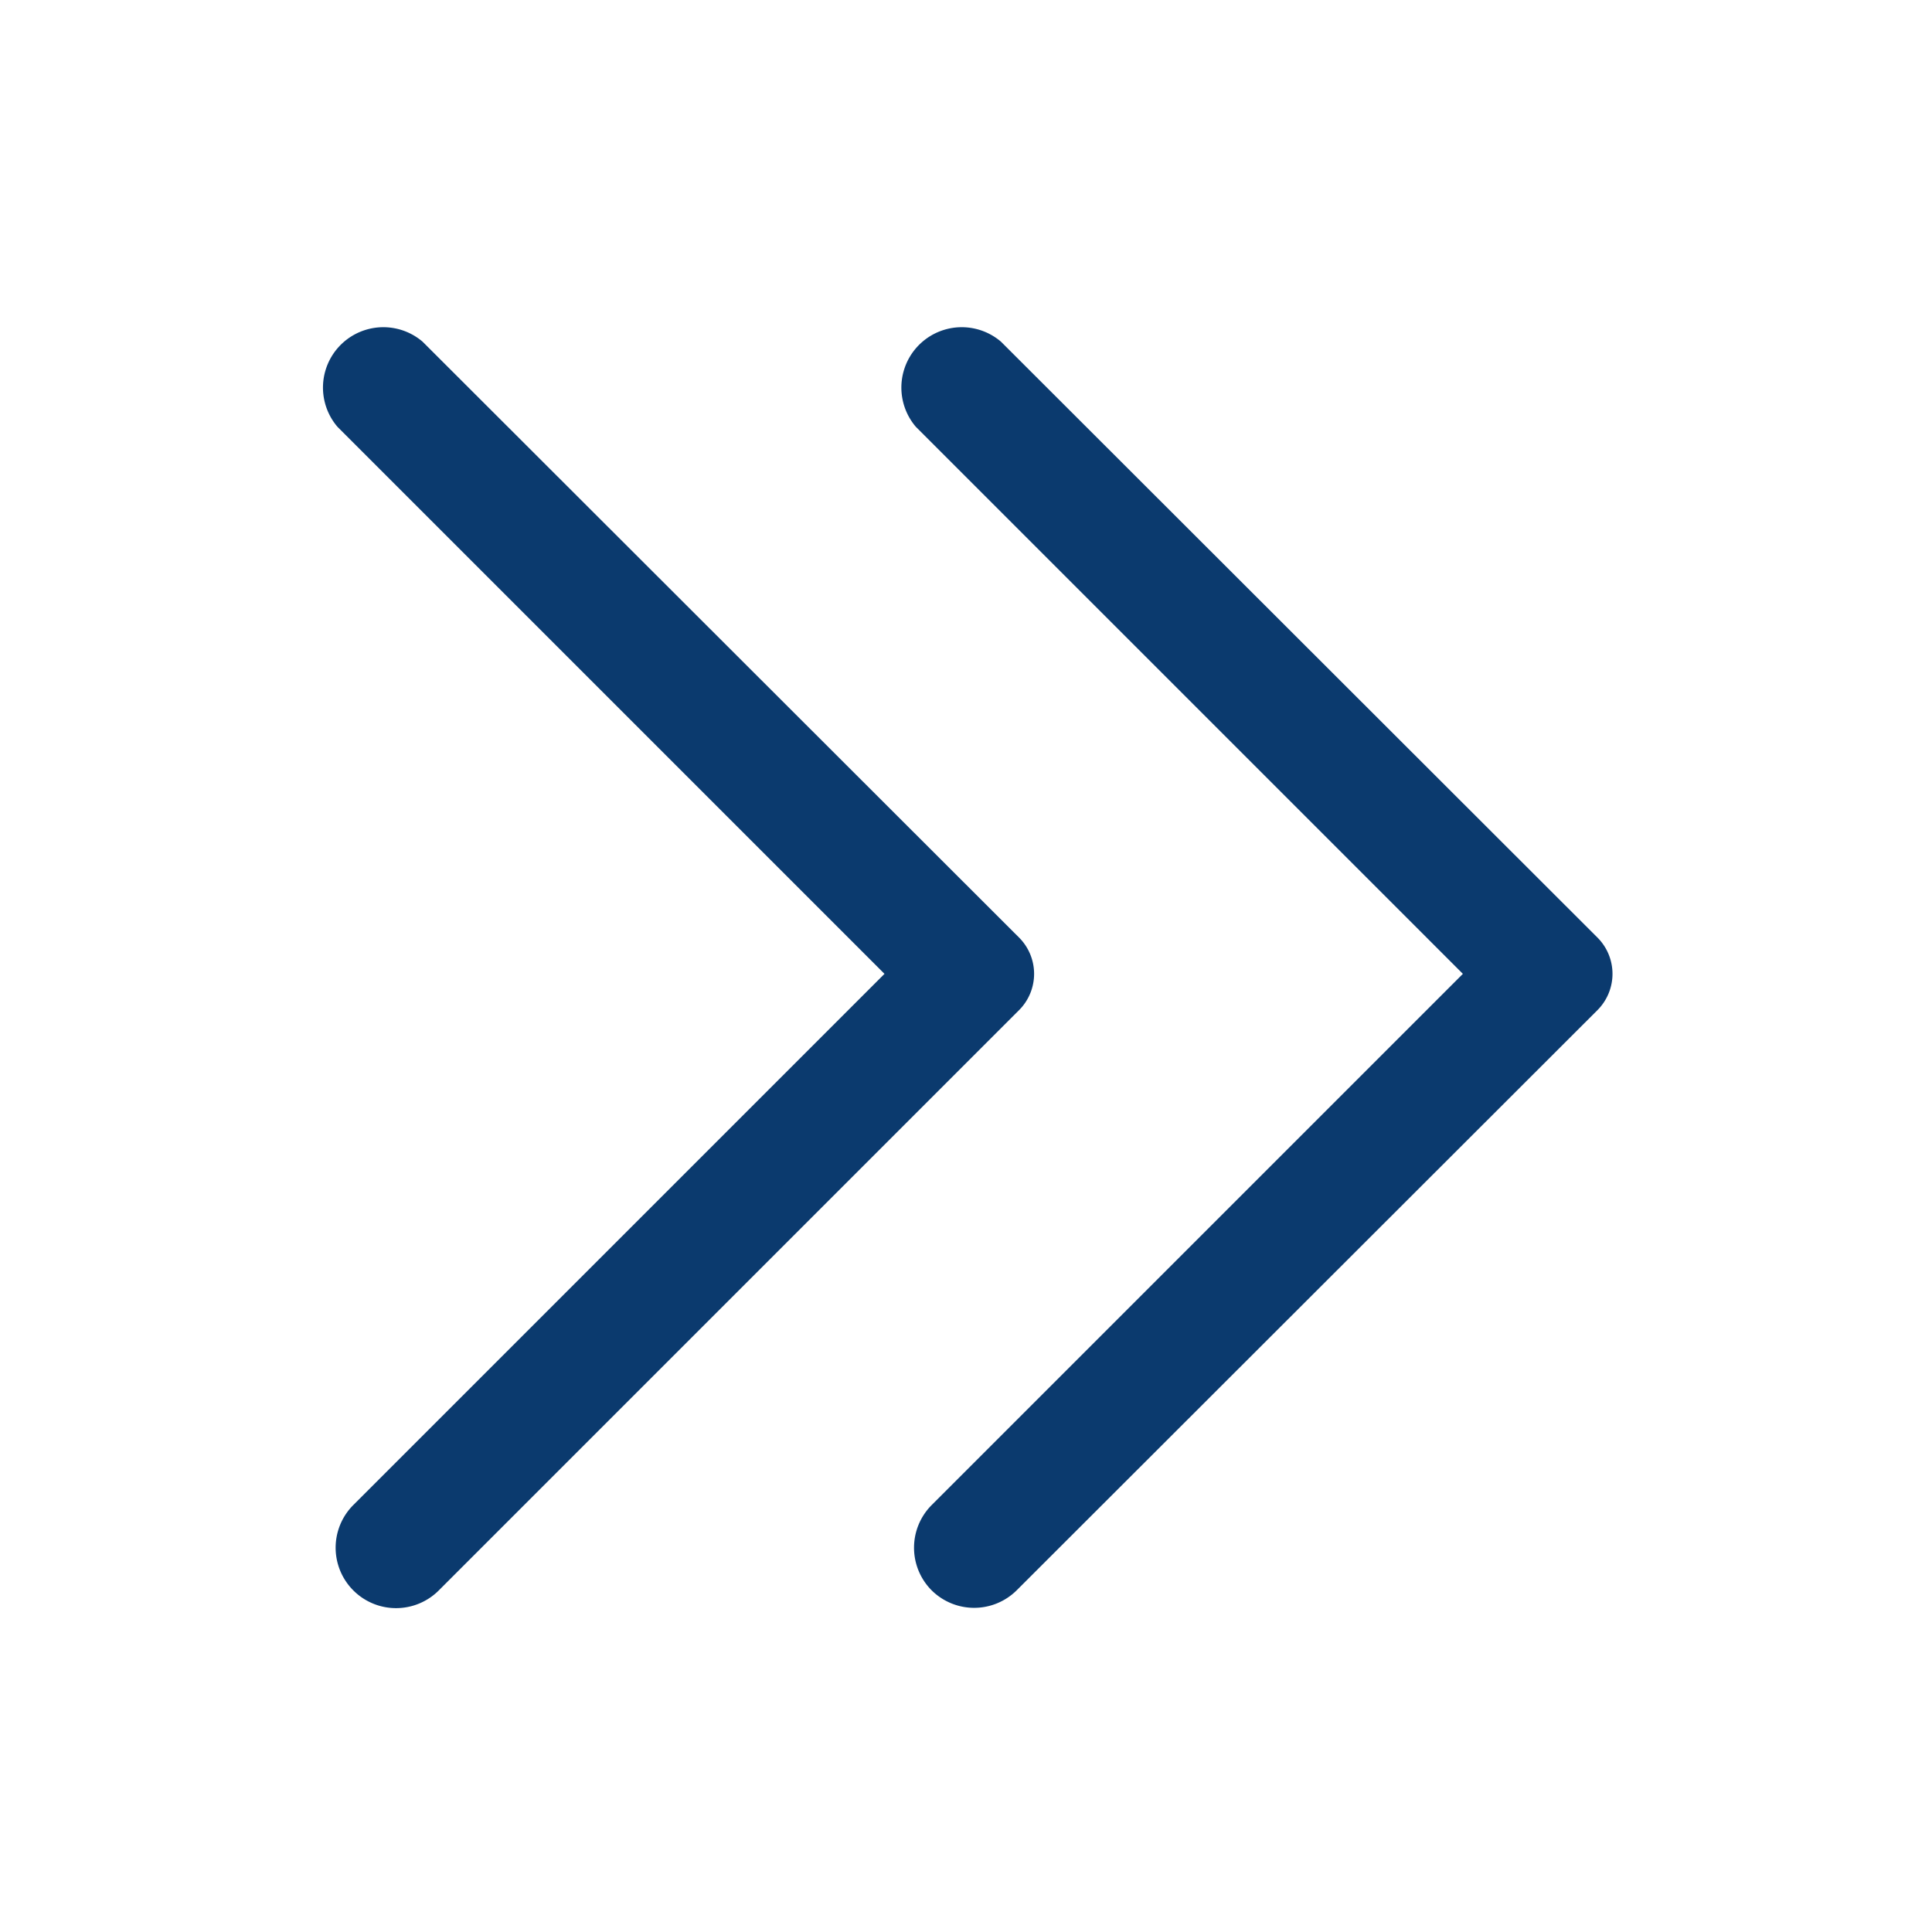 <?xml version="1.0" encoding="UTF-8"?> <svg xmlns="http://www.w3.org/2000/svg" viewBox="0 0 32 32"><g data-name="Layer 2"><path d="M16.88 15.53 7 5.66a1 1 0 0 0-1.41 1.41l9.06 9.06-8.8 8.8a1 1 0 0 0 0 1.41 1 1 0 0 0 1.42 0l9.61-9.61a.85.85 0 0 0 0-1.2Z" fill="#0b3a6e" class="fill-231f20"></path><path d="m26.46 15.53-9.88-9.87a1 1 0 0 0-1.41 1.41l9.06 9.06-8.8 8.8a1 1 0 0 0 0 1.41 1 1 0 0 0 1.41 0l9.62-9.61a.85.85 0 0 0 0-1.2Z" fill="#0b3a6e" class="fill-231f20"></path></g></svg> 